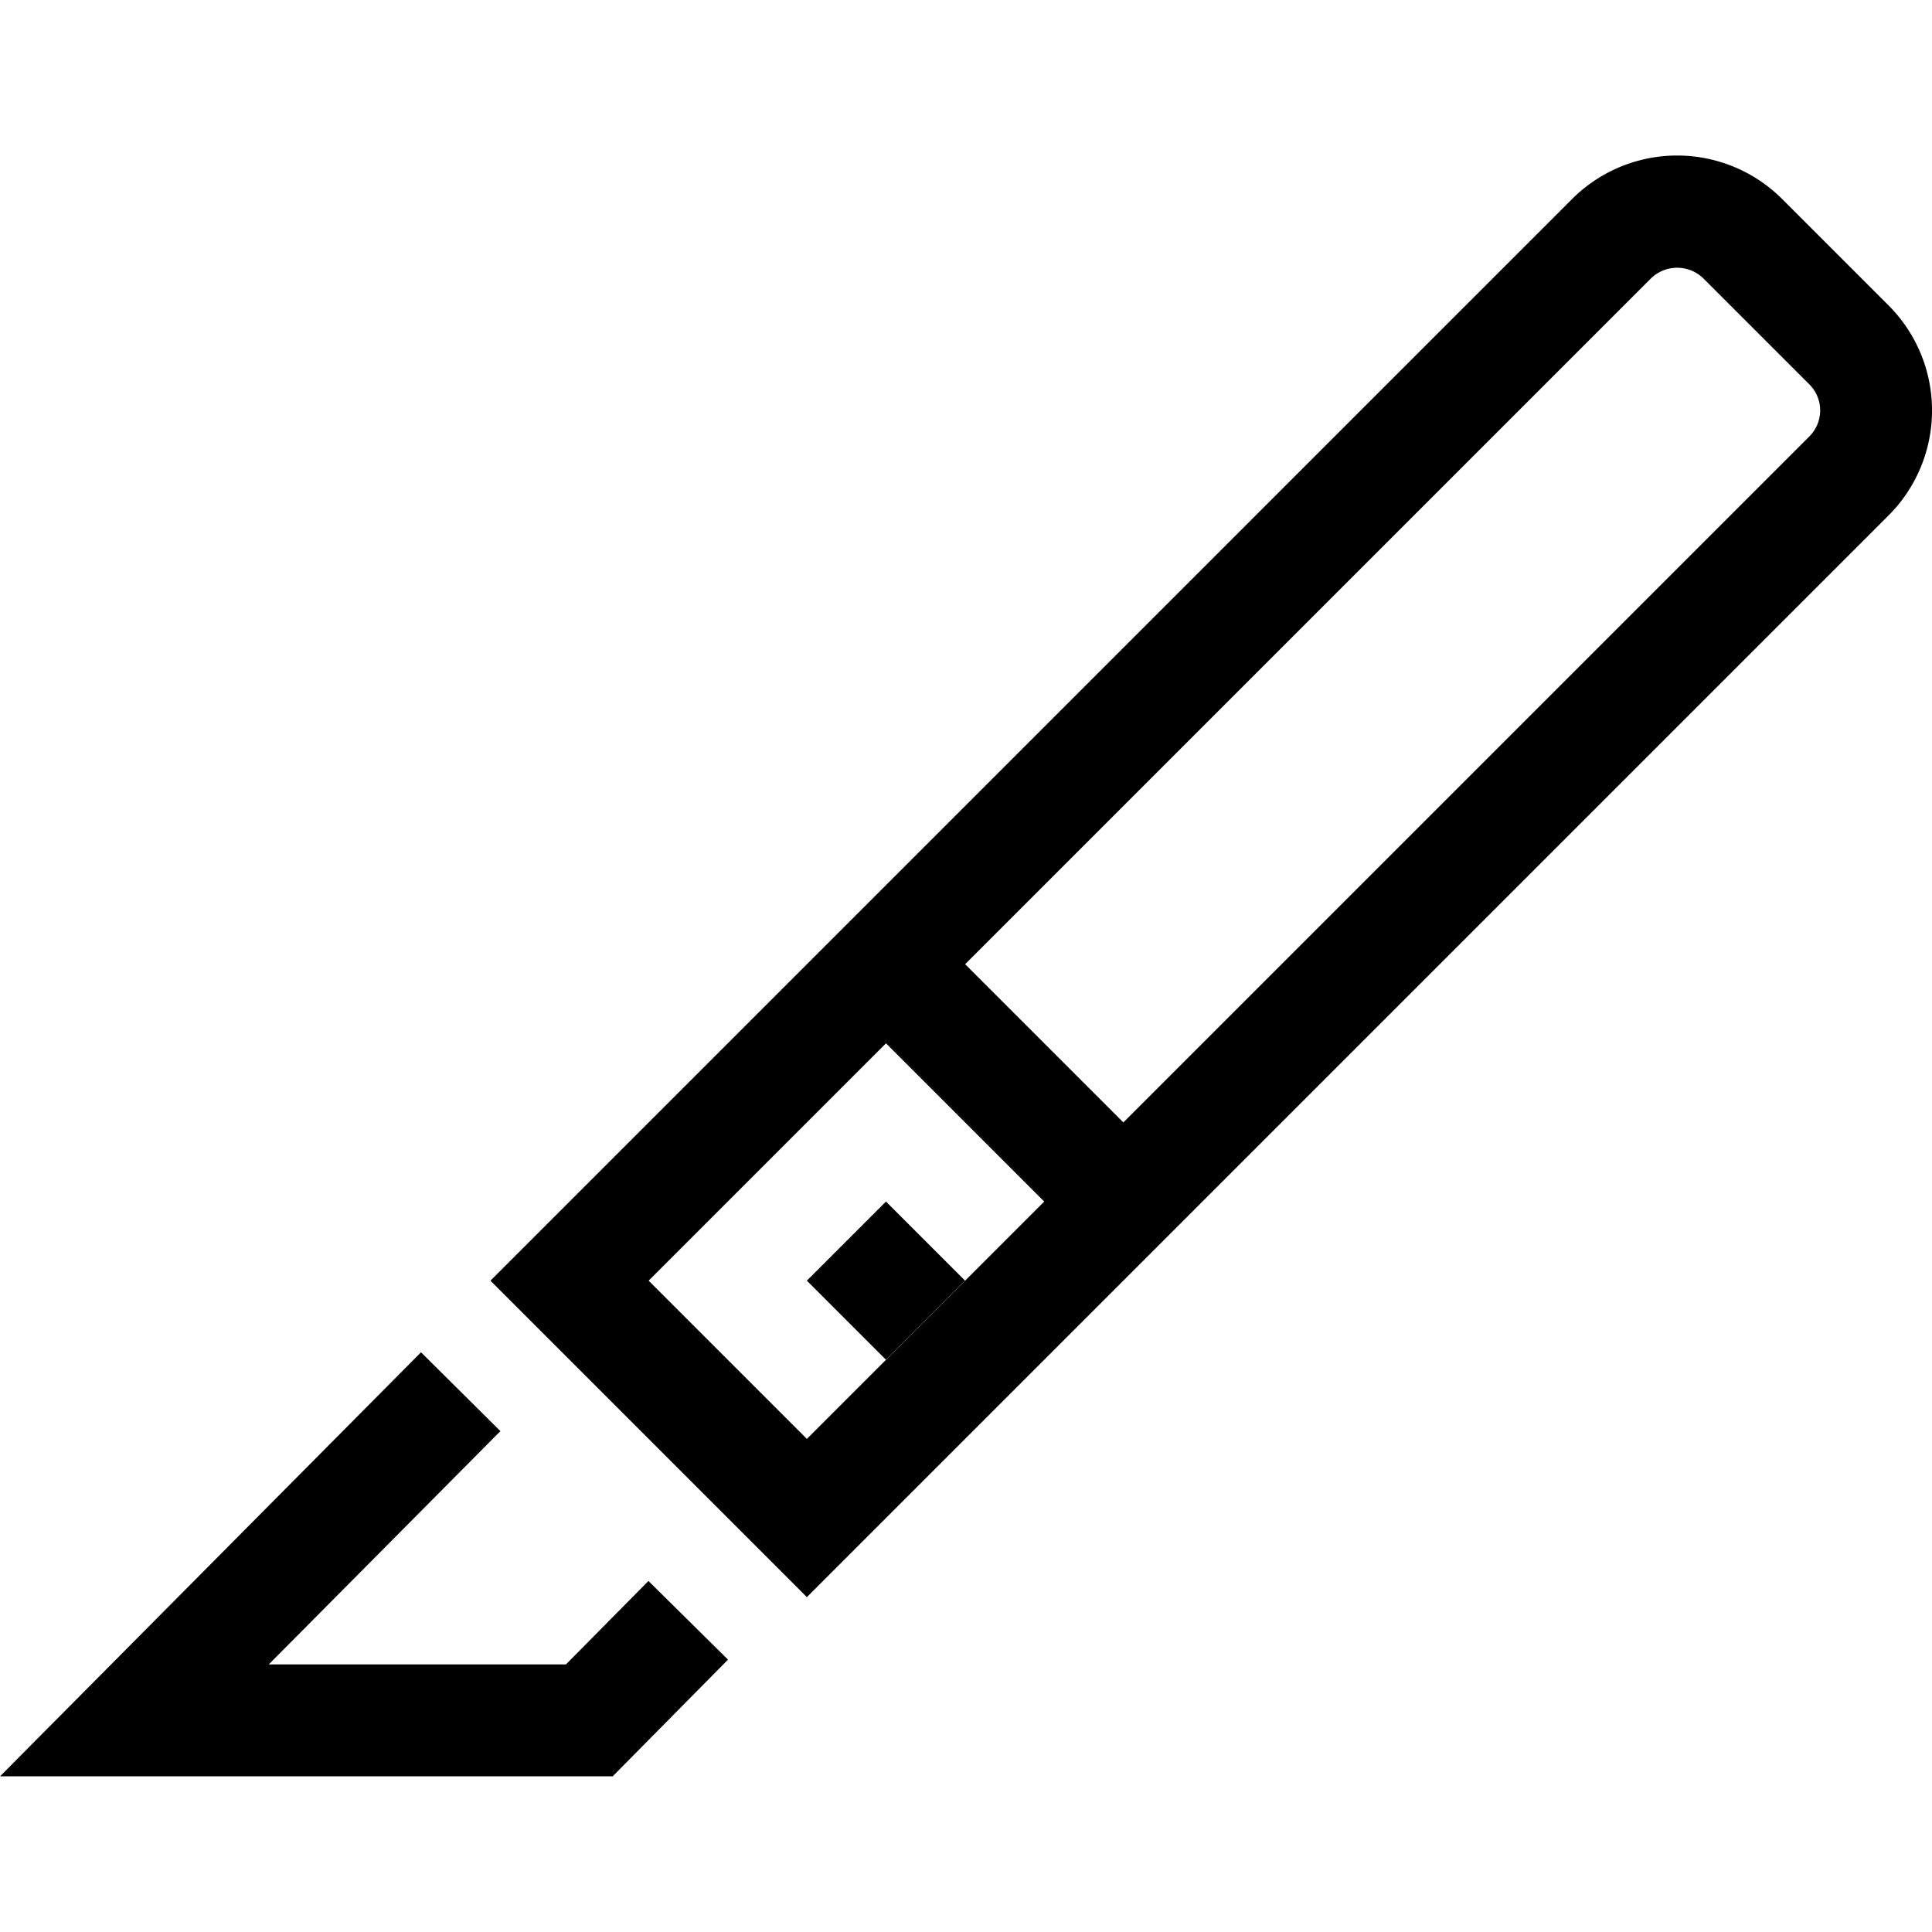 <?xml version="1.0" encoding="utf-8"?>
<!-- Uploaded to: SVG Repo, www.svgrepo.com, Generator: SVG Repo Mixer Tools -->
<svg fill="#000000" width="800px" height="800px" viewBox="0 -11.12 138.144 138.144" xmlns="http://www.w3.org/2000/svg">
  <g id="cutting_pen" data-name="cutting pen" transform="translate(-1025.32 -486.508)">
    <path id="Path_20" data-name="Path 20" d="M1160.352,497.221l-7.6-7.6a10.624,10.624,0,0,0-15.025,0l-77.34,77.34,22.627,22.627,77.34-77.34a10.625,10.625,0,0,0,0-15.026ZM1071.7,566.96l16.971-16.971,11.313,11.314-16.97,16.97Zm83-60.37-49.056,49.056-11.314-11.314,49.056-49.055a2.688,2.688,0,0,1,3.713,0l7.6,7.6a2.624,2.624,0,0,1,0,3.712Z"/>
    <path id="Path_21" data-name="Path 21" d="M1065.785,594.4h-21.248l16.564-16.682-5.677-5.637-30.1,30.318h43.807l8.245-8.342-5.69-5.624Z"/>
    <rect id="Rectangle_4" data-name="Rectangle 4" width="8" height="8" transform="matrix(0.707, -0.707, 0.707, 0.707, 1083.012, 566.959)"/>
  </g>
</svg>